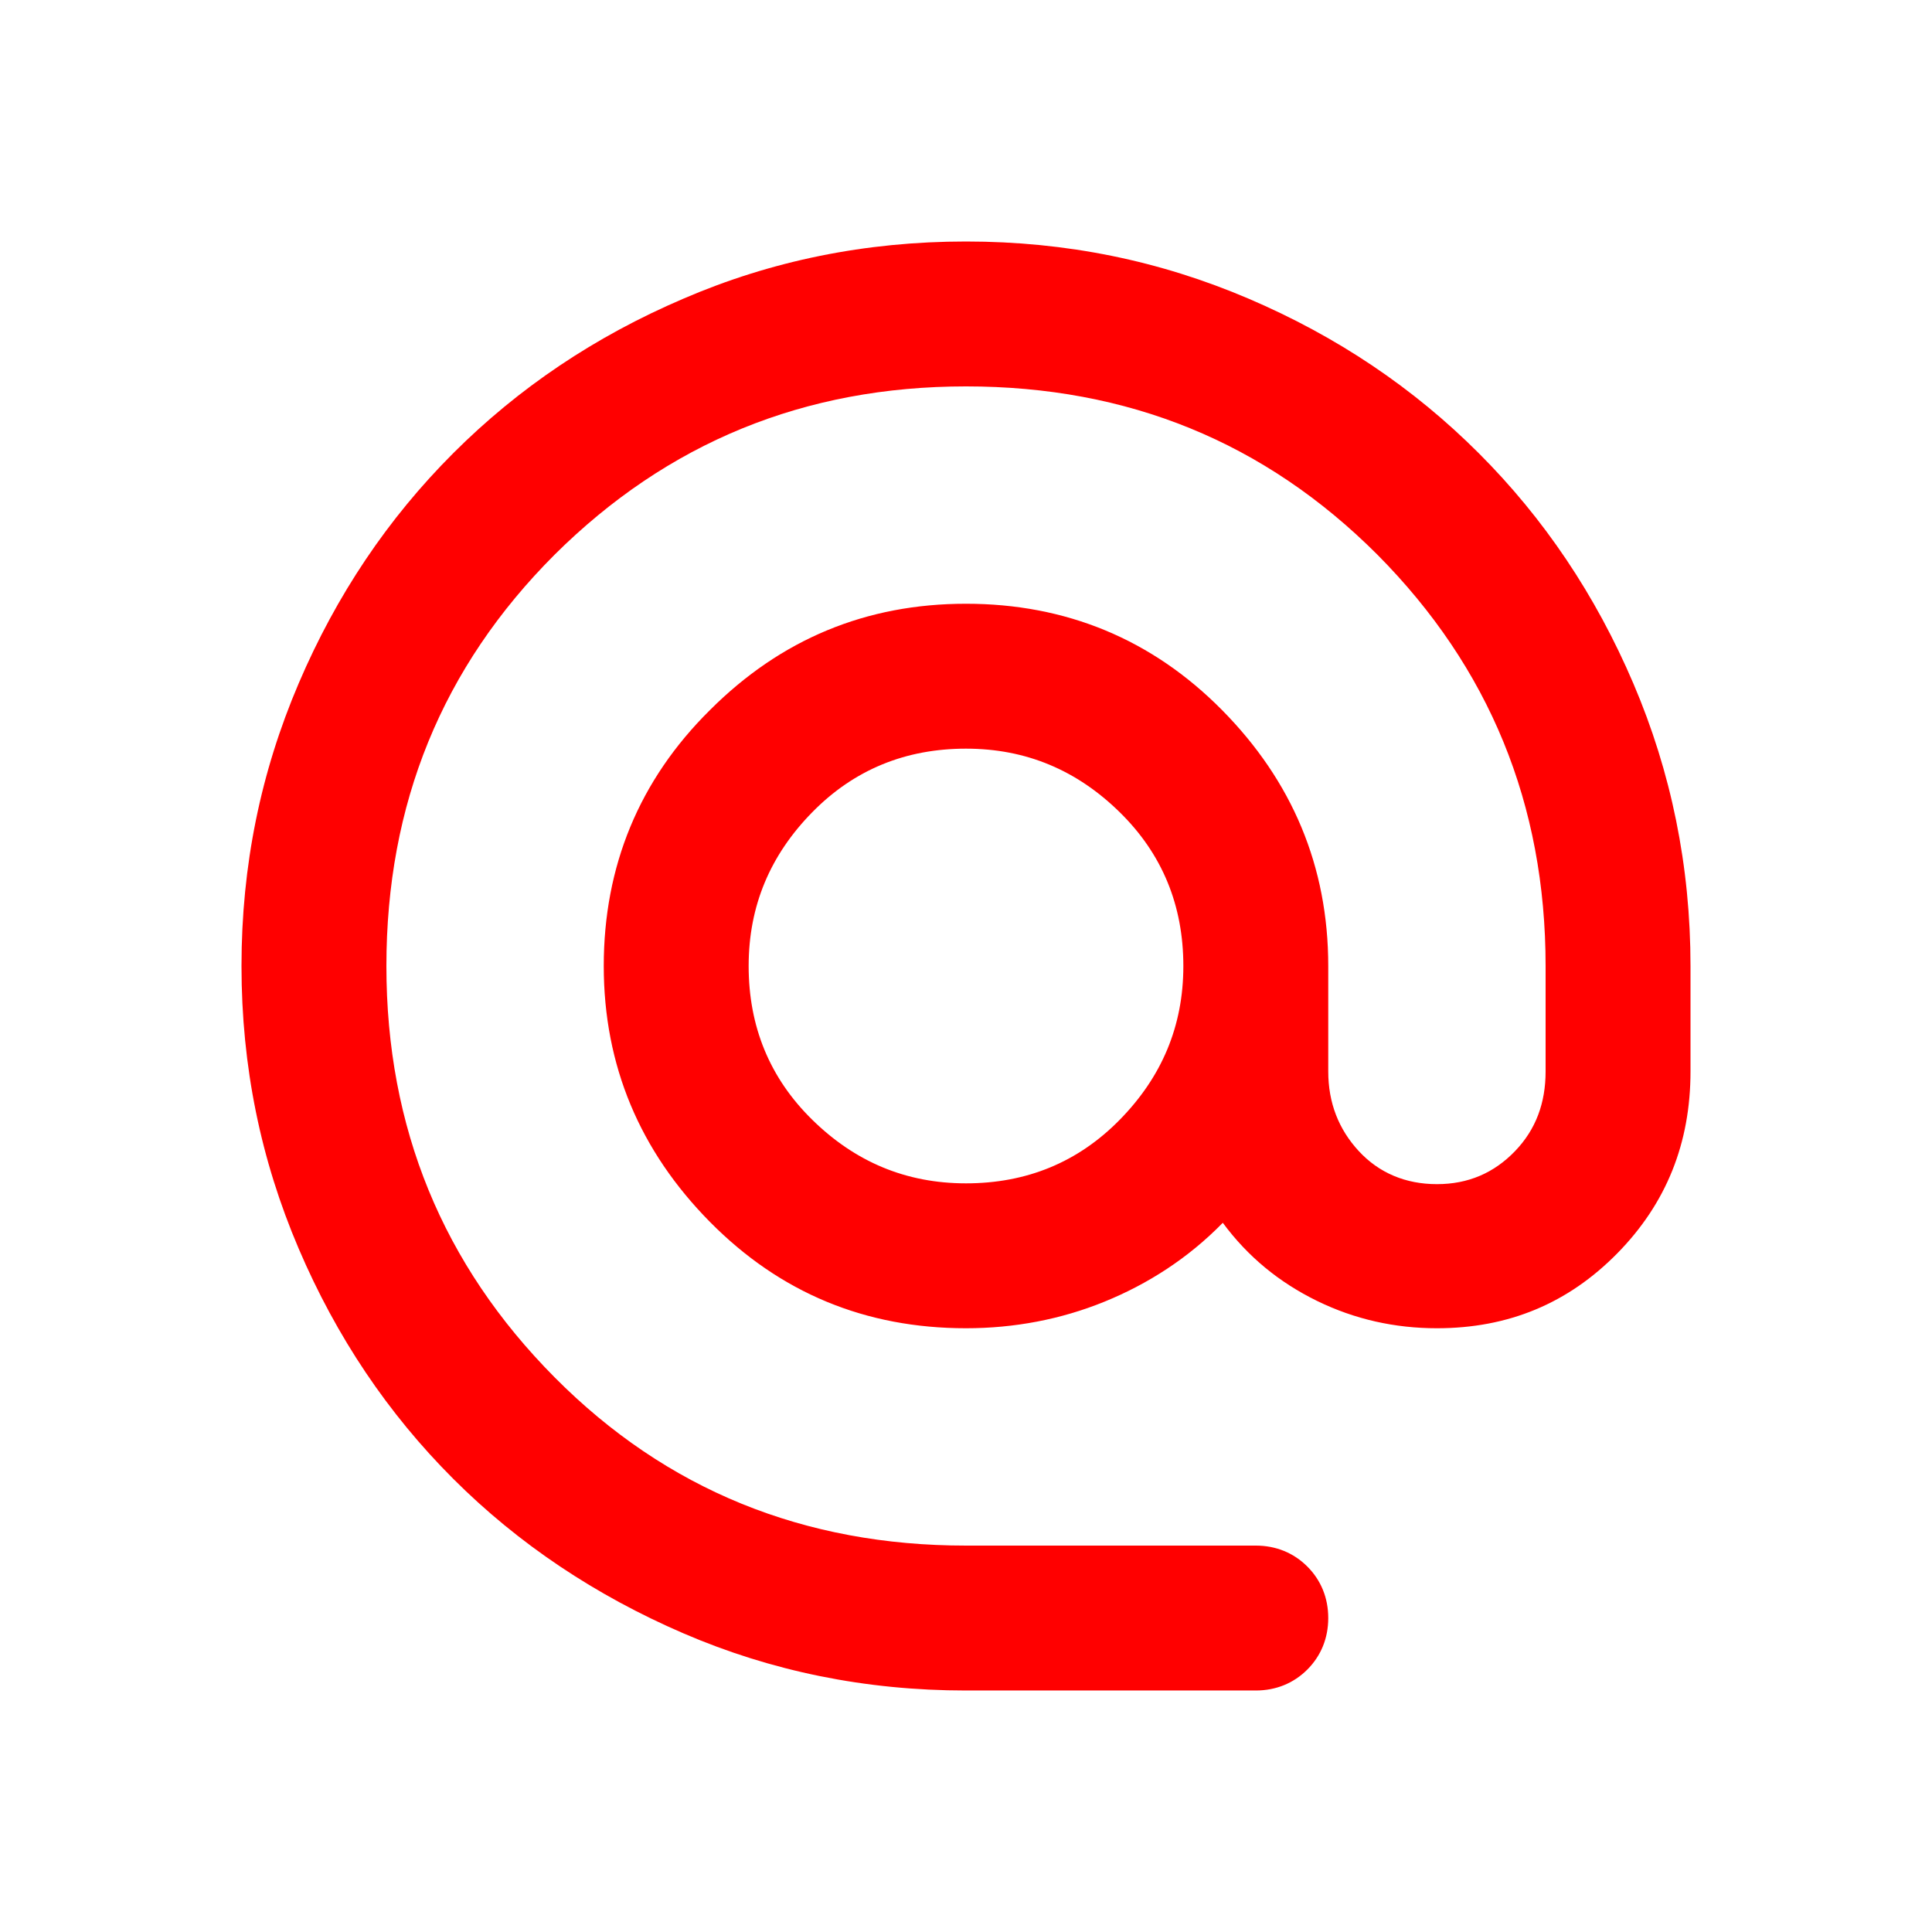 <?xml version="1.0" encoding="UTF-8"?>
<svg id="LAYOUTS" xmlns="http://www.w3.org/2000/svg" viewBox="0 0 24 24">
  <defs>
    <style>
      .cls-1 {
        fill: red;
      }
    </style>
  </defs>
  <path class="cls-1" d="M12,21c-1.25,0-2.42-.24-3.51-.71s-2.05-1.11-2.86-1.92-1.45-1.76-1.92-2.86-.71-2.26-.71-3.51.24-2.41.71-3.51c.47-1.1,1.11-2.05,1.92-2.86.81-.81,1.76-1.45,2.86-1.92,1.09-.47,2.26-.71,3.51-.71s2.41.24,3.51.71,2.05,1.11,2.86,1.92c.81.81,1.45,1.76,1.92,2.86.47,1.1.71,2.27.71,3.51v1.31c0,.89-.3,1.64-.91,2.26s-1.35.93-2.24.93c-.52,0-1.02-.11-1.49-.34s-.86-.55-1.17-.97c-.43.44-.93.76-1.47.98s-1.12.33-1.72.33c-1.25,0-2.31-.44-3.18-1.32s-1.32-1.94-1.32-3.18.44-2.31,1.32-3.18c.88-.88,1.94-1.32,3.18-1.32s2.31.44,3.18,1.32,1.32,1.94,1.32,3.18v1.31c0,.39.13.72.38.99.25.27.58.41.97.41s.71-.14.97-.41.38-.6.38-.99v-1.31c0-2.01-.7-3.71-2.09-5.11-1.4-1.4-3.1-2.09-5.11-2.09s-3.71.7-5.11,2.09c-1.4,1.4-2.09,3.1-2.09,5.11s.7,3.71,2.09,5.11,3.1,2.09,5.11,2.09h3.6c.25,0,.47.09.64.26s.26.39.26.64-.09.47-.26.64-.39.26-.64.26h-3.6ZM12,14.7c.75,0,1.39-.26,1.91-.79s.79-1.16.79-1.91-.26-1.39-.79-1.91-1.16-.79-1.91-.79-1.39.26-1.91.79-.79,1.16-.79,1.91.26,1.39.79,1.91,1.16.79,1.91.79Z"/>
</svg>